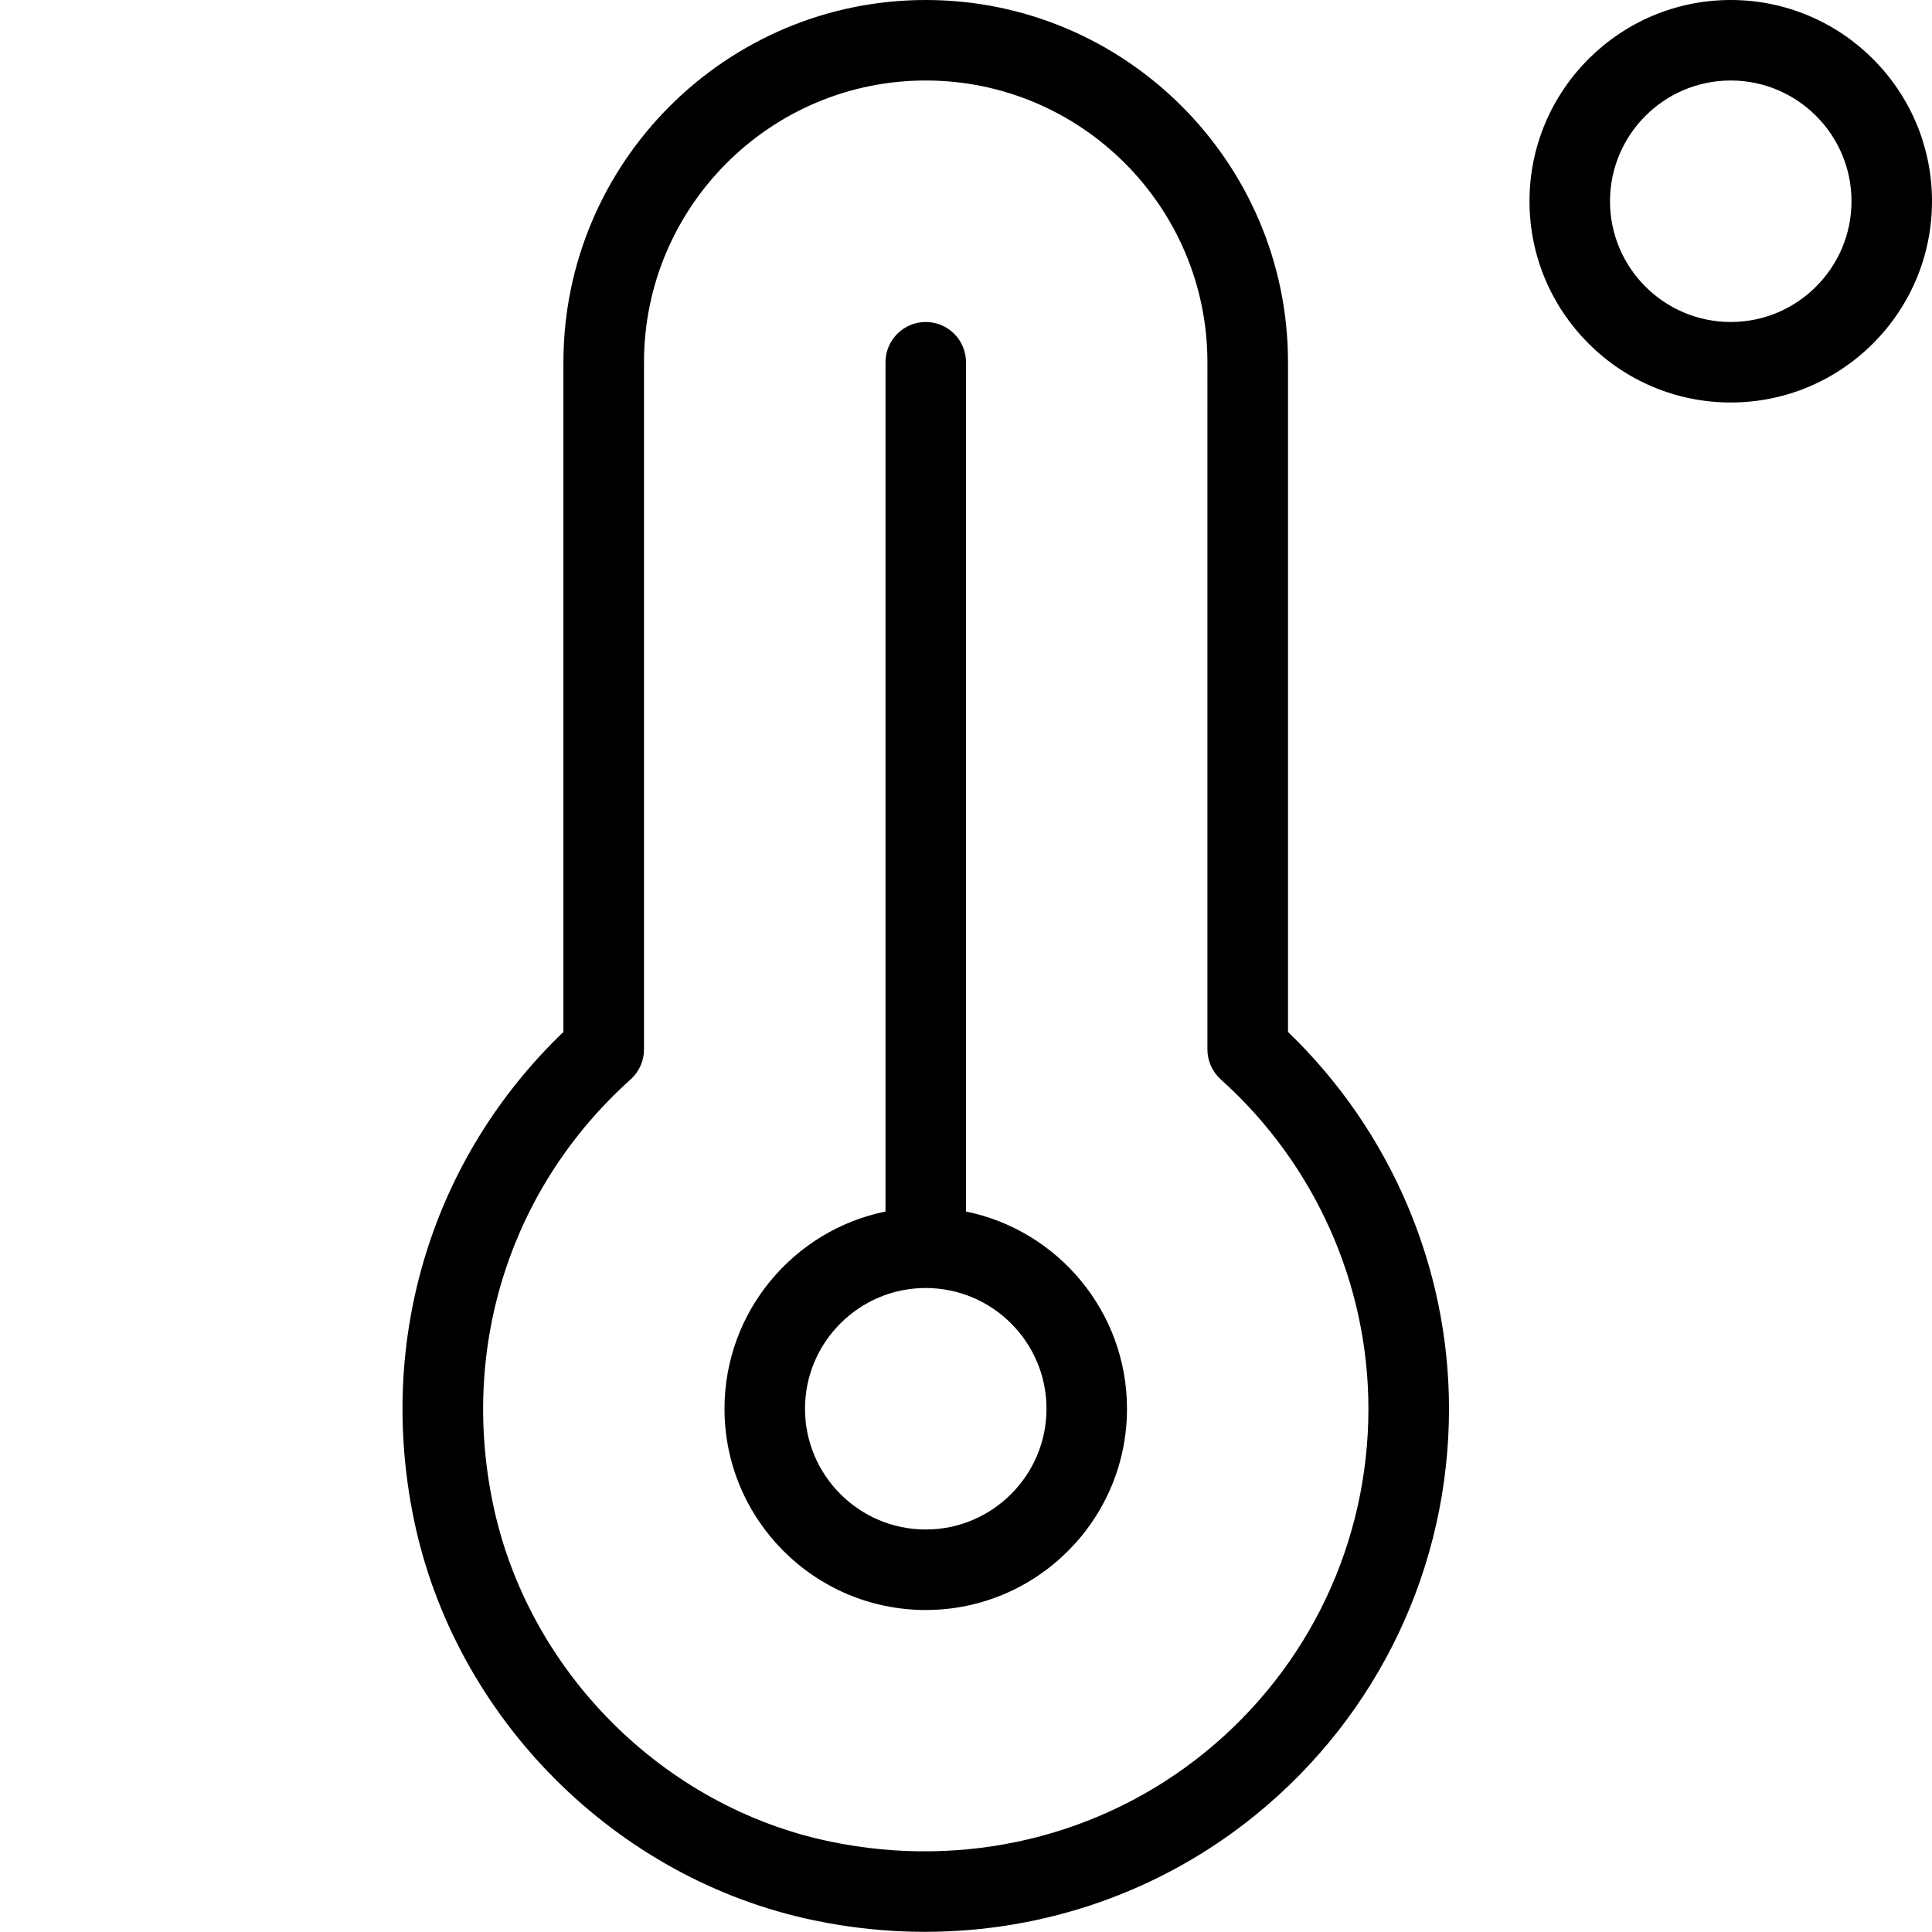 <svg viewBox="0 0 24 24" height="512" width="512" data-name="Layer 1" id="Layer_1" xmlns="http://www.w3.org/2000/svg"><path d="M11.488,23.998c-.456,0-.917-.047-1.376-.143-2.466-.512-4.464-2.516-4.972-4.987-.461-2.244,.232-4.488,1.859-6.049V4.5C7,2.019,9.019,0,11.5,0s4.5,2.019,4.5,4.5V12.819c1.273,1.225,2,2.918,2,4.681,0,1.964-.875,3.803-2.4,5.044-1.169,.951-2.616,1.454-4.111,1.454Zm.012-22.998c-1.93,0-3.5,1.57-3.5,3.5V13.037c0,.142-.061,.277-.166,.372-1.478,1.325-2.118,3.29-1.713,5.258,.428,2.086,2.113,3.778,4.194,4.21,1.664,.346,3.362-.058,4.653-1.108s2.031-2.606,2.031-4.269c0-1.554-.668-3.045-1.834-4.091-.105-.095-.166-.23-.166-.372V4.5c0-1.93-1.57-3.5-3.5-3.5Zm0,19c-1.379,0-2.5-1.121-2.5-2.5,0-1.207,.86-2.218,2-2.45V4.5c0-.276,.224-.5,.5-.5s.5,.224,.5,.5V15.05c1.14,.232,2,1.243,2,2.45,0,1.379-1.121,2.5-2.5,2.5Zm0-4c-.827,0-1.5,.673-1.5,1.5s.673,1.5,1.5,1.5,1.5-.673,1.5-1.5-.673-1.5-1.5-1.5ZM21.5,5c-1.379,0-2.5-1.121-2.5-2.5s1.121-2.5,2.5-2.5,2.5,1.121,2.5,2.5-1.121,2.5-2.5,2.5Zm0-4c-.827,0-1.5,.673-1.5,1.5s.673,1.5,1.5,1.5,1.5-.673,1.5-1.5-.673-1.5-1.5-1.5Z"></path></svg>
